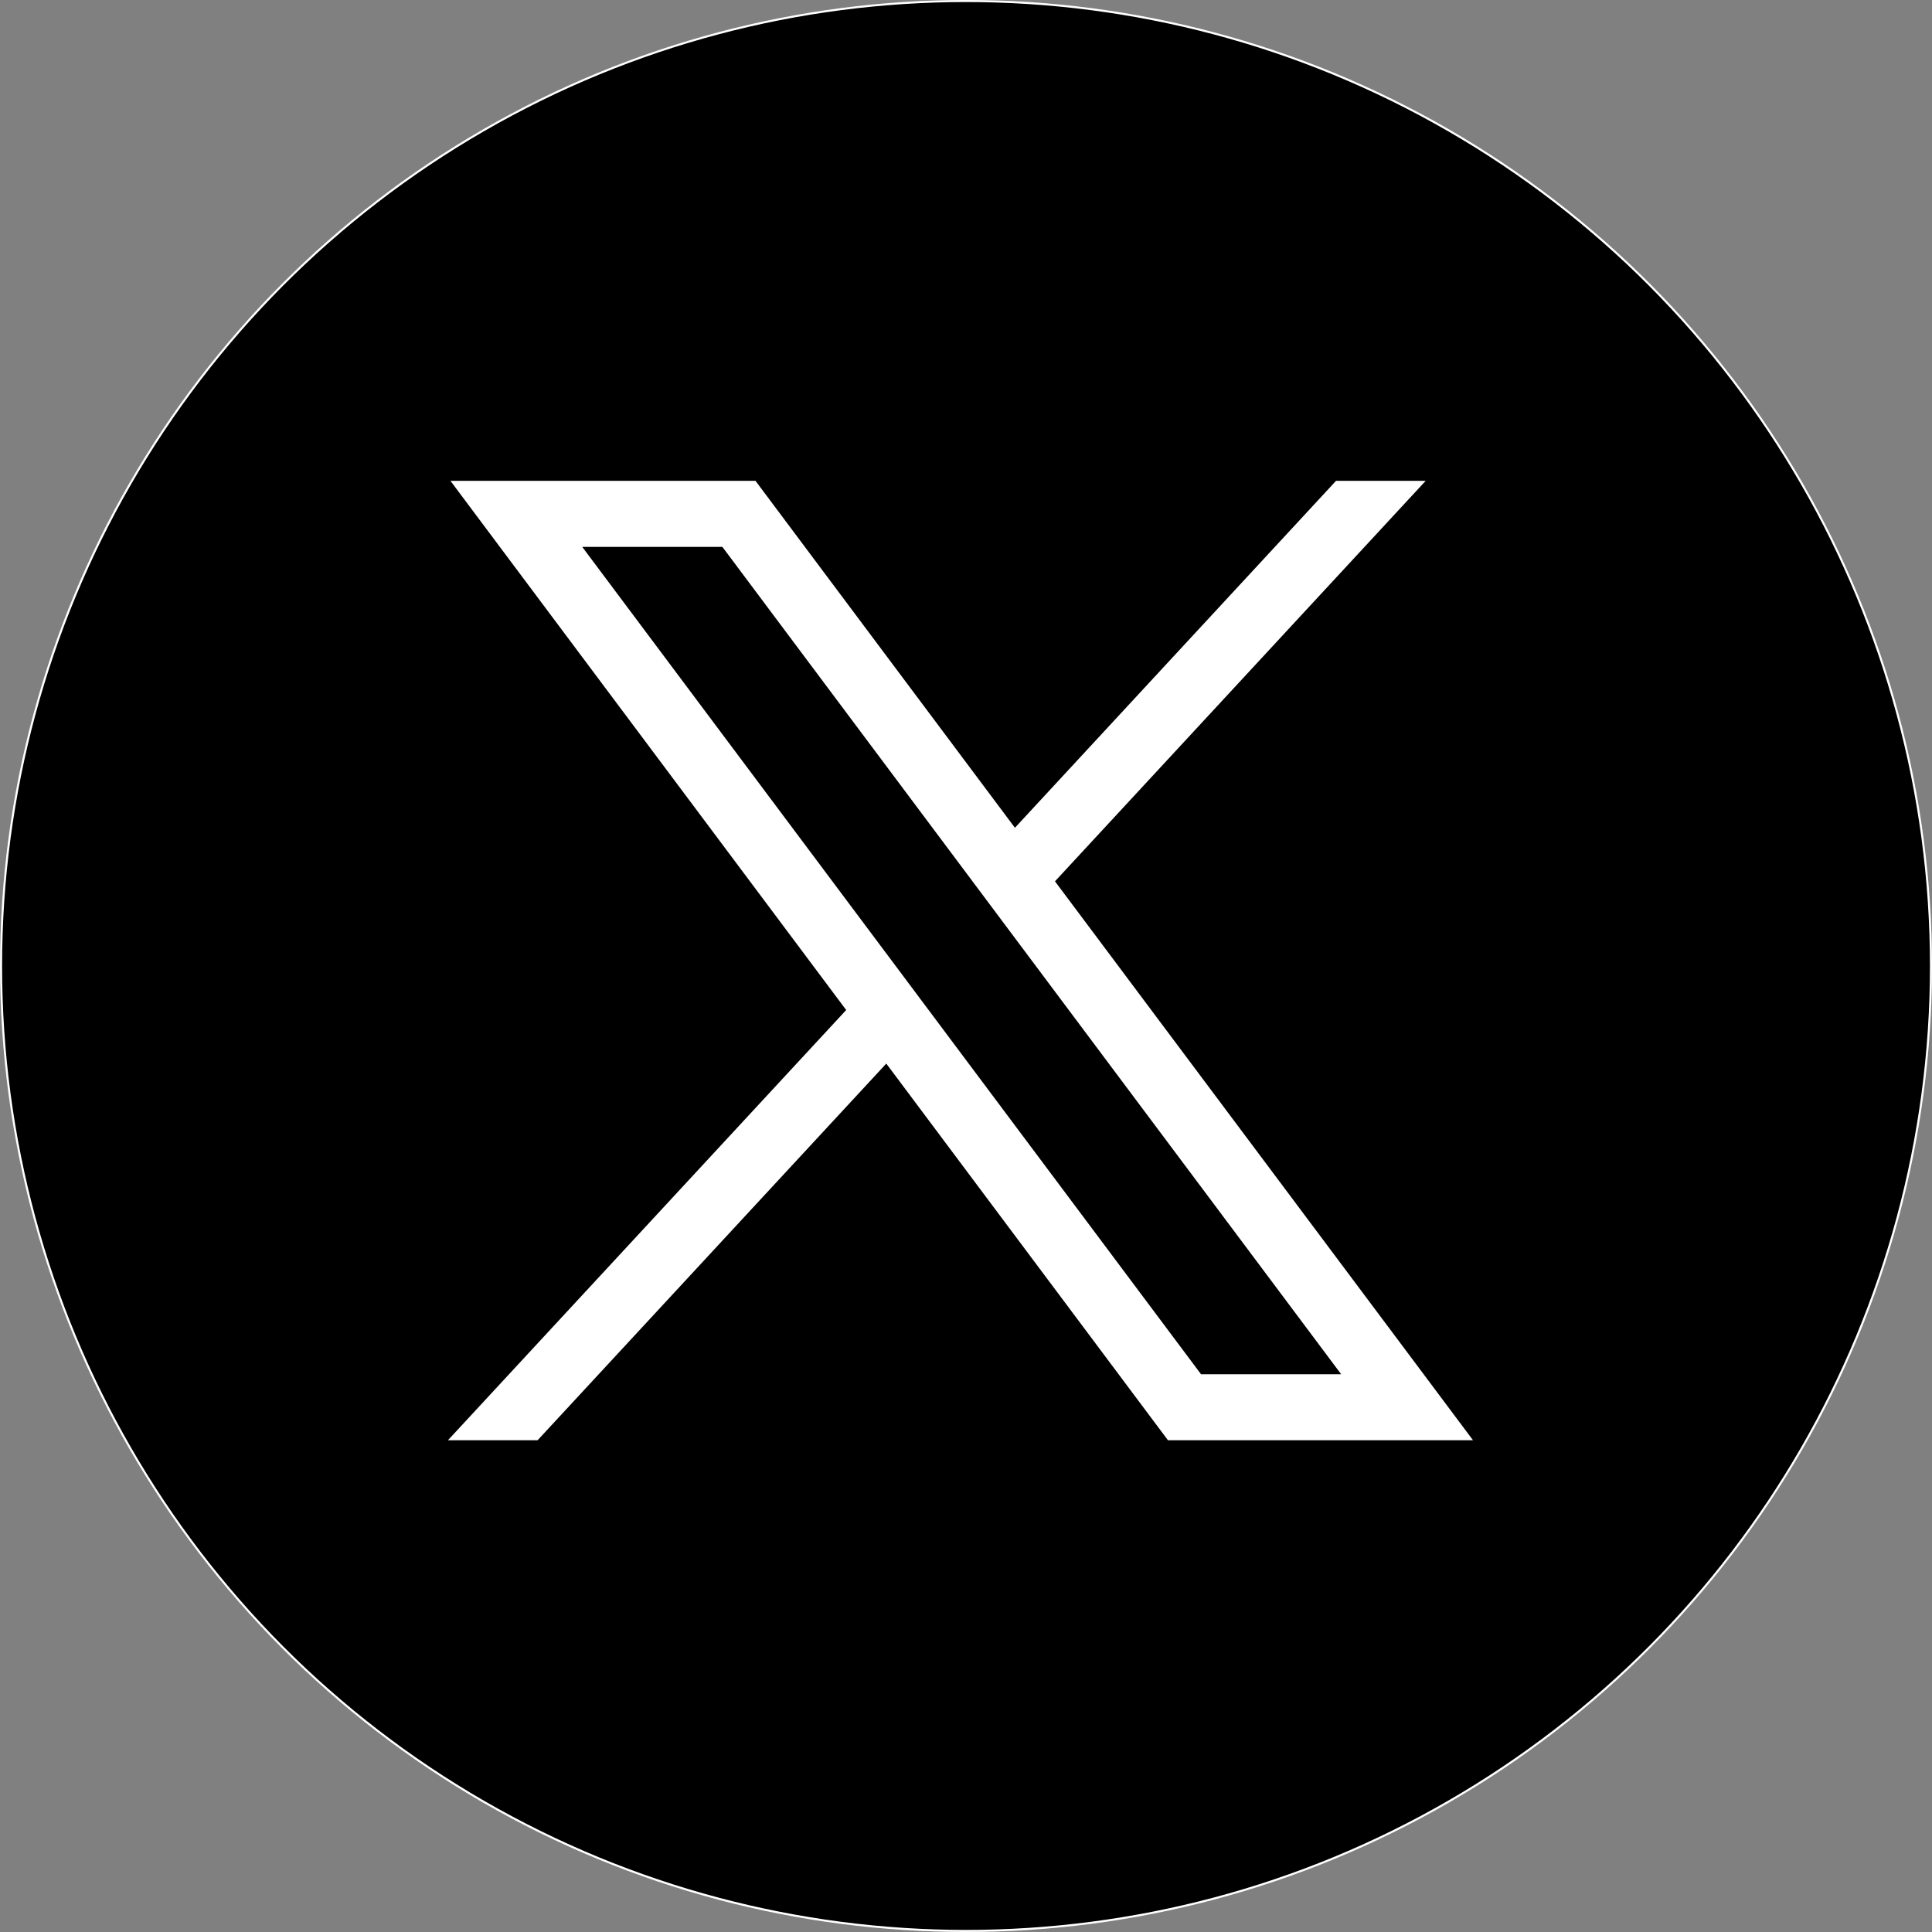 <svg xmlns="http://www.w3.org/2000/svg" viewBox="0 0 44.047 44.047">
  <rect x="0" y="0" width="44.047" height="44.047" fill="#808080" stroke="none"/>
  <g id="グループ_23987" data-name="グループ 23987" transform="translate(0.024 0.025)">
    <circle id="楕円形_55" data-name="楕円形 55" cx="22" cy="22" r="22" transform="translate(0 -0.002)" stroke="#fff" stroke-miterlimit="10" stroke-width="0.047"/>
    <g id="layer1" transform="translate(10.188 10.937)">
      <path id="path1009" d="M3522.233,1840.251l9.023,12.065-9.08,9.809h2.044l7.95-8.588,6.422,8.588h6.955l-9.531-12.743,8.452-9.131h-2.044l-7.321,7.91-5.915-7.91Zm3.005,1.506h3.195l14.108,18.863h-3.195Z" transform="translate(-3522.176 -1840.251)" fill="#fff"/>
    </g>
  </g>
</svg>

